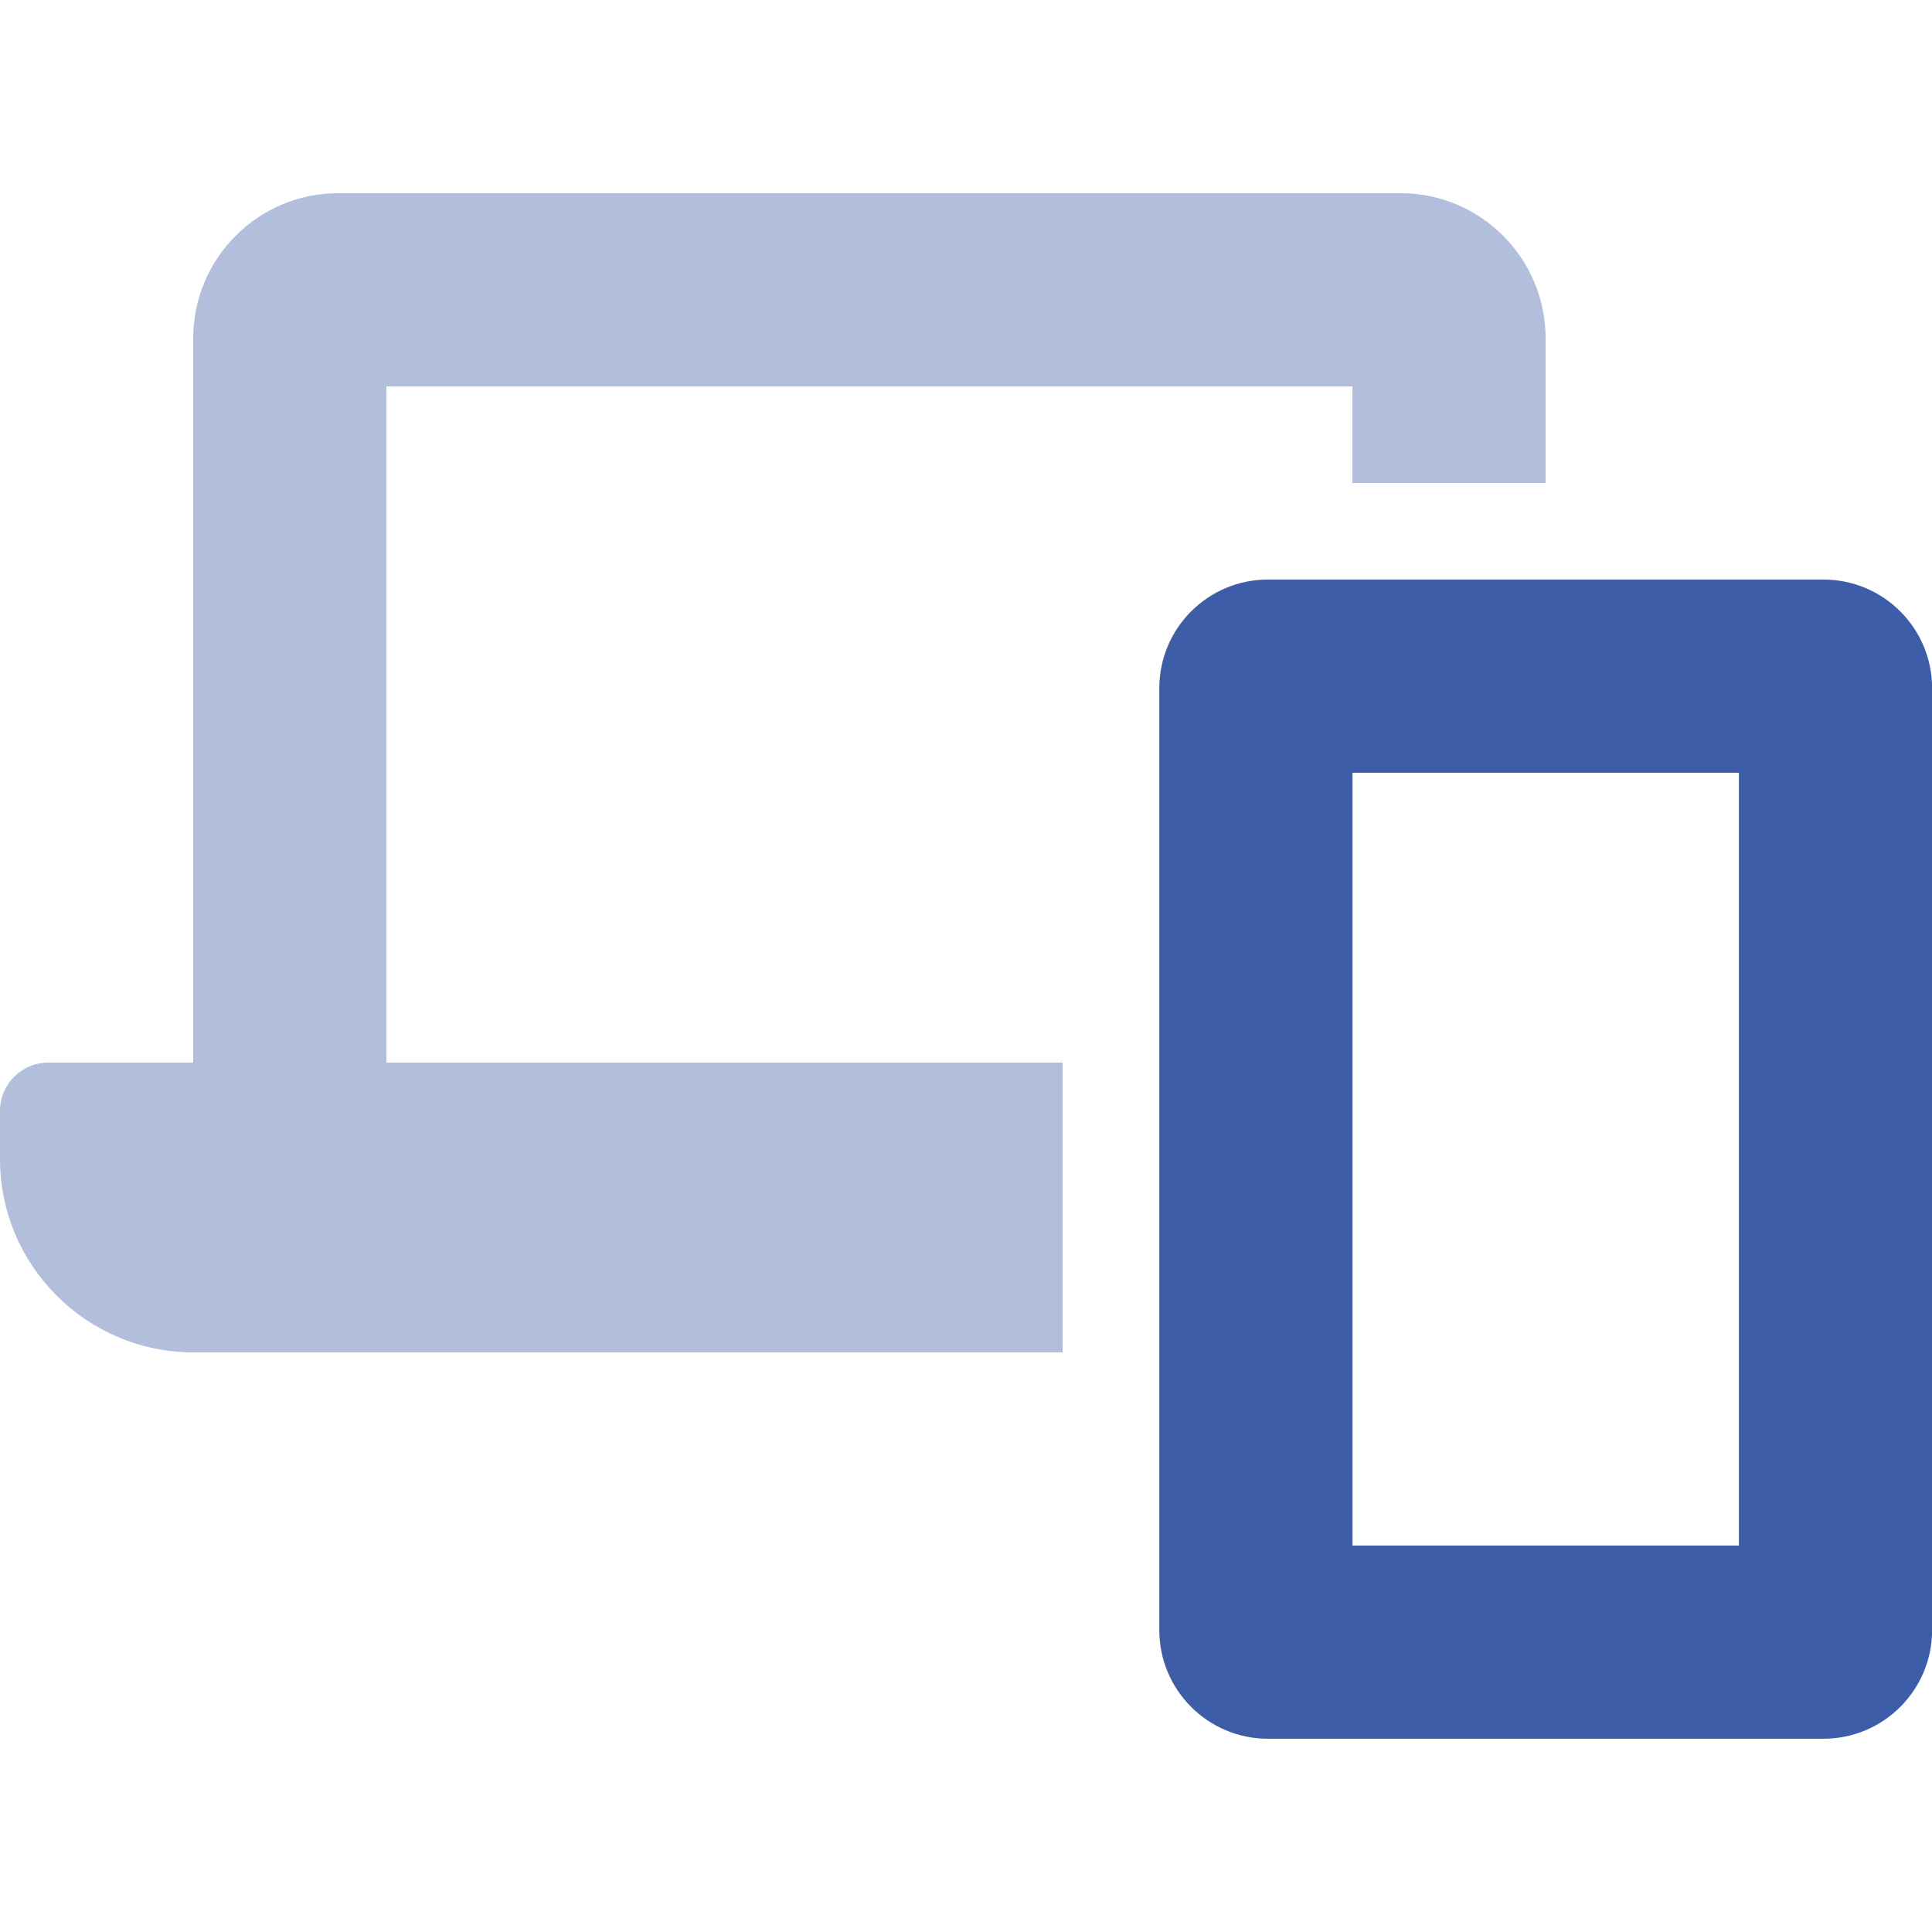 <?xml version="1.0" encoding="UTF-8"?>
<svg xmlns="http://www.w3.org/2000/svg" width="36" height="36" viewBox="0 0 36 36" fill="none">
  <path opacity="0.4" d="M7.2 7.2H25.2V9H28.8V6.3C28.797 4.812 27.593 3.605 26.105 3.6H6.295C4.807 3.605 3.603 4.812 3.6 6.3V19.8H0.9C0.403 19.8 0 20.203 0 20.7V21.6C0.004 23.584 1.61 25.192 3.595 25.2H19.8V19.8H7.2V7.2Z" fill="#3D5DA9"></path>
  <path fill-rule="evenodd" clip-rule="evenodd" d="M23.627 10.799H33.977C35.095 10.799 36.002 11.706 36.002 12.824V30.374C36.002 31.492 35.095 32.399 33.977 32.399H23.627C22.508 32.399 21.602 31.492 21.602 30.374V12.824C21.602 11.706 22.508 10.799 23.627 10.799ZM25.202 28.799H32.402V14.399H25.202V28.799Z" fill="#3D5DA9"></path>
</svg>
